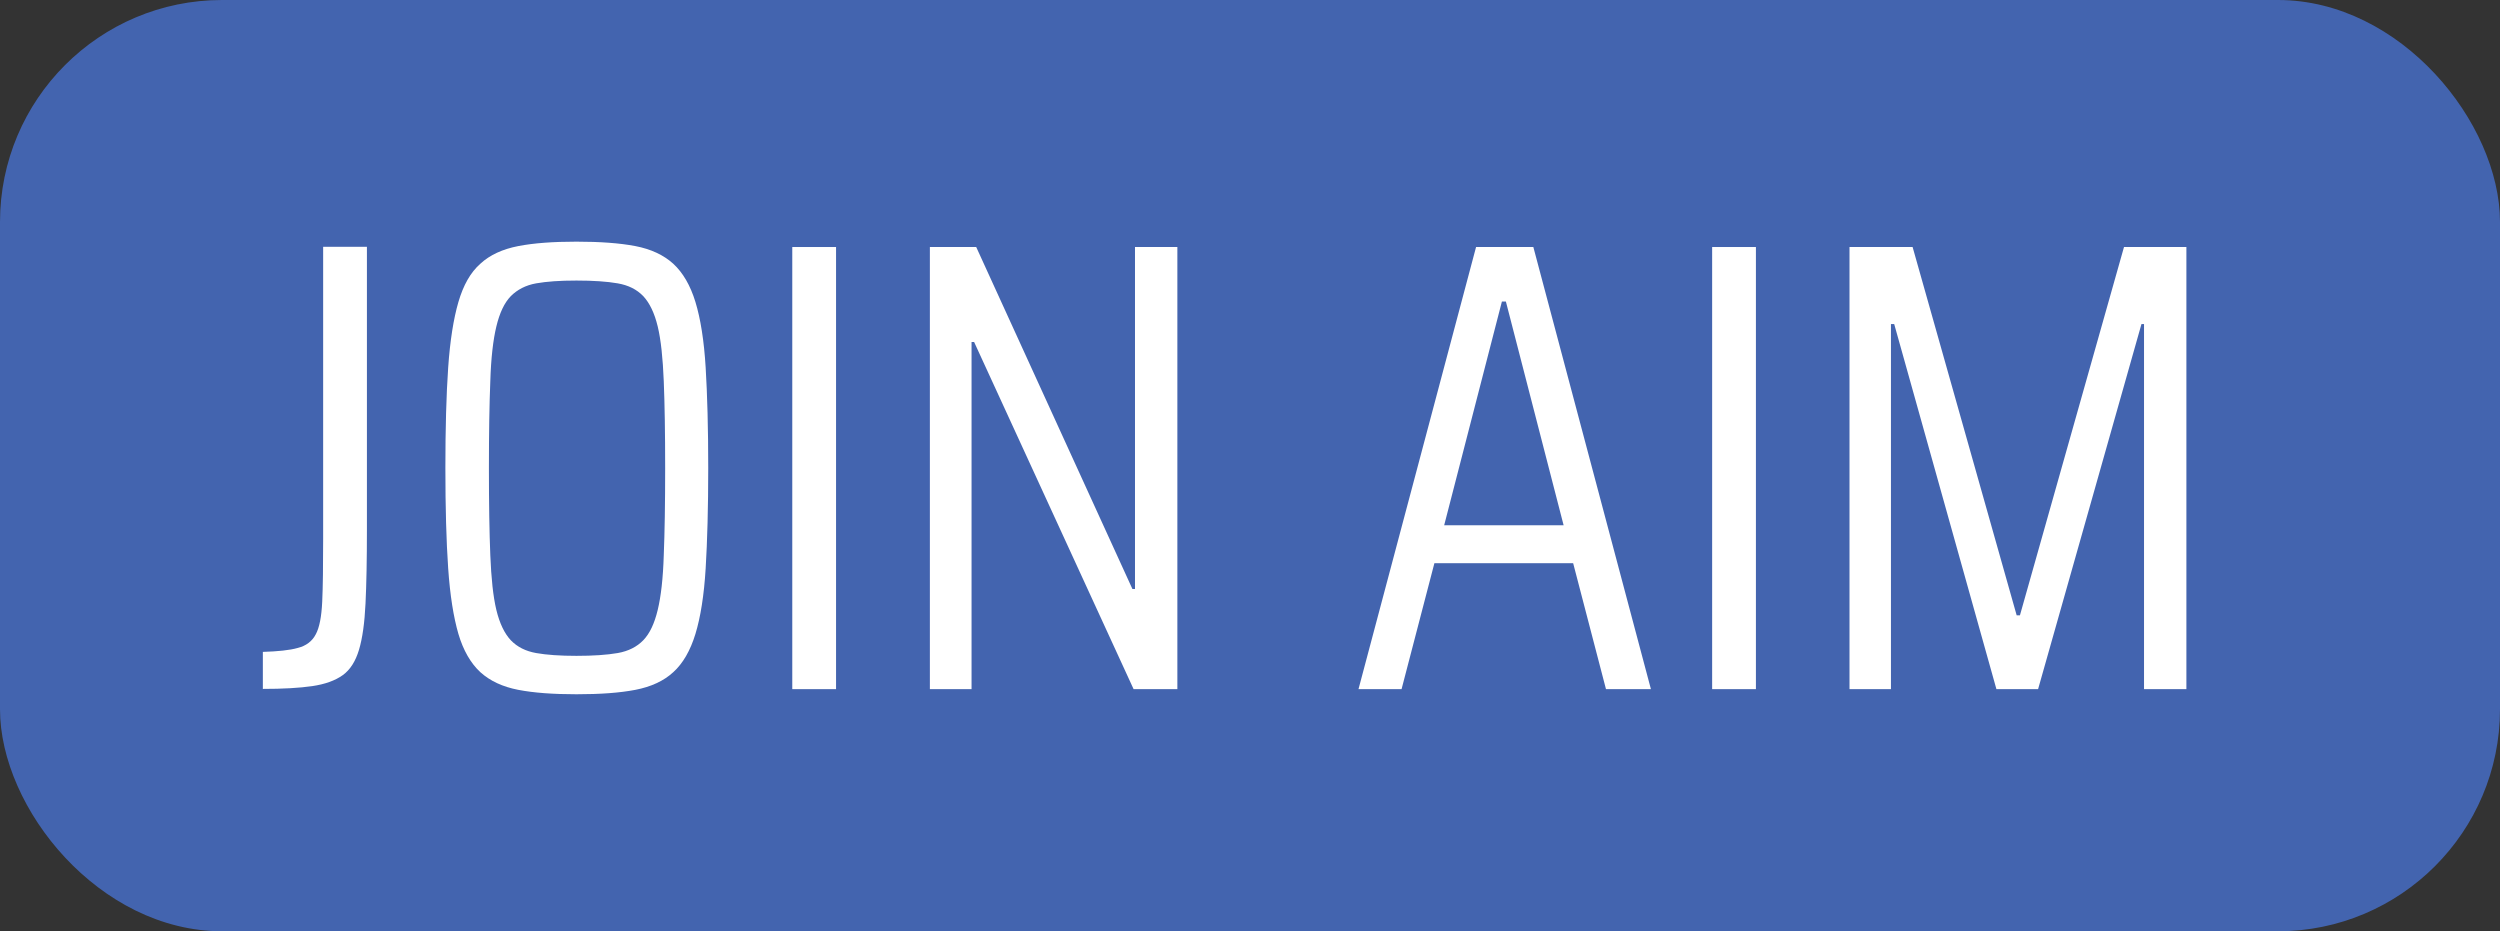 <?xml version="1.0" encoding="UTF-8"?> <svg xmlns="http://www.w3.org/2000/svg" id="Layer_2" viewBox="0 0 107.38 40"><rect x="0" y="0" width="107.38" height="40" fill="#333333" stroke="none"/><defs><style> .cls-1 { fill: #fff; } .cls-2 { fill: #4364af; } </style></defs><g id="Layer_1-2" data-name="Layer_1"><rect class="cls-2" width="107.38" height="40" rx="9.54" ry="9.54"></rect><g><path class="cls-1" d="M11.29,29.6v-1.6c.64-.02,1.15-.07,1.5-.17.36-.09.62-.29.77-.58.16-.29.25-.76.28-1.41.03-.64.04-1.54.04-2.68v-12.56h1.88v12.15c0,1.29-.02,2.35-.06,3.17-.04.83-.13,1.49-.28,1.99-.15.5-.38.86-.7,1.09-.32.23-.76.39-1.31.47-.55.08-1.26.12-2.13.12Z"></path><path class="cls-1" d="M24.76,29.82c-.99,0-1.83-.06-2.5-.19-.67-.13-1.21-.38-1.63-.76-.41-.38-.73-.93-.94-1.64-.21-.72-.36-1.66-.44-2.82-.08-1.16-.12-2.6-.12-4.31s.04-3.15.12-4.31c.08-1.16.23-2.1.44-2.82.21-.72.52-1.27.94-1.64.41-.38.96-.63,1.63-.76.67-.13,1.5-.19,2.5-.19s1.85.06,2.53.19c.67.13,1.21.38,1.63.76.41.38.73.92.95,1.64.22.72.37,1.66.44,2.82.07,1.16.11,2.6.11,4.31s-.04,3.15-.11,4.31c-.07,1.16-.22,2.1-.44,2.82-.22.72-.54,1.27-.95,1.64-.41.38-.96.63-1.63.76-.67.13-1.51.19-2.53.19ZM24.76,28.17c.72,0,1.31-.04,1.77-.12.46-.08.83-.27,1.1-.55.28-.29.48-.72.62-1.3s.23-1.36.26-2.35c.04-.98.06-2.23.06-3.74s-.02-2.76-.06-3.74c-.04-.98-.12-1.77-.26-2.35s-.35-1.01-.62-1.3c-.28-.29-.64-.47-1.1-.55-.46-.08-1.05-.12-1.77-.12s-1.27.04-1.73.12c-.45.08-.81.27-1.09.55-.28.29-.48.72-.62,1.3s-.23,1.36-.26,2.35c-.04.98-.06,2.23-.06,3.74s.02,2.76.06,3.74c.04.98.12,1.77.26,2.35s.35,1.01.62,1.3c.28.29.64.47,1.09.55.45.08,1.03.12,1.73.12Z"></path><path class="cls-1" d="M34.03,29.6V10.61h1.88v18.99h-1.88Z"></path><path class="cls-1" d="M39.94,29.6V10.61h1.99l6.71,14.69h.11v-14.69h1.82v18.99h-1.88l-6.85-14.91h-.11v14.91h-1.79Z"></path><path class="cls-1" d="M58.35,29.6l5.05-18.99h2.46l5.05,18.99h-1.93l-1.41-5.41h-5.96l-1.41,5.41h-1.85ZM62.03,22.56h5.13l-2.48-9.61h-.17l-2.48,9.61Z"></path><path class="cls-1" d="M73.54,29.6V10.61h1.88v18.99h-1.88Z"></path><path class="cls-1" d="M79.44,29.6V10.61h2.71l4.47,15.82h.14l4.47-15.82h2.68v18.99h-1.82v-15.68h-.11l-4.44,15.68h-1.79l-4.39-15.68h-.14v15.68h-1.77Z"></path></g></g></svg> 